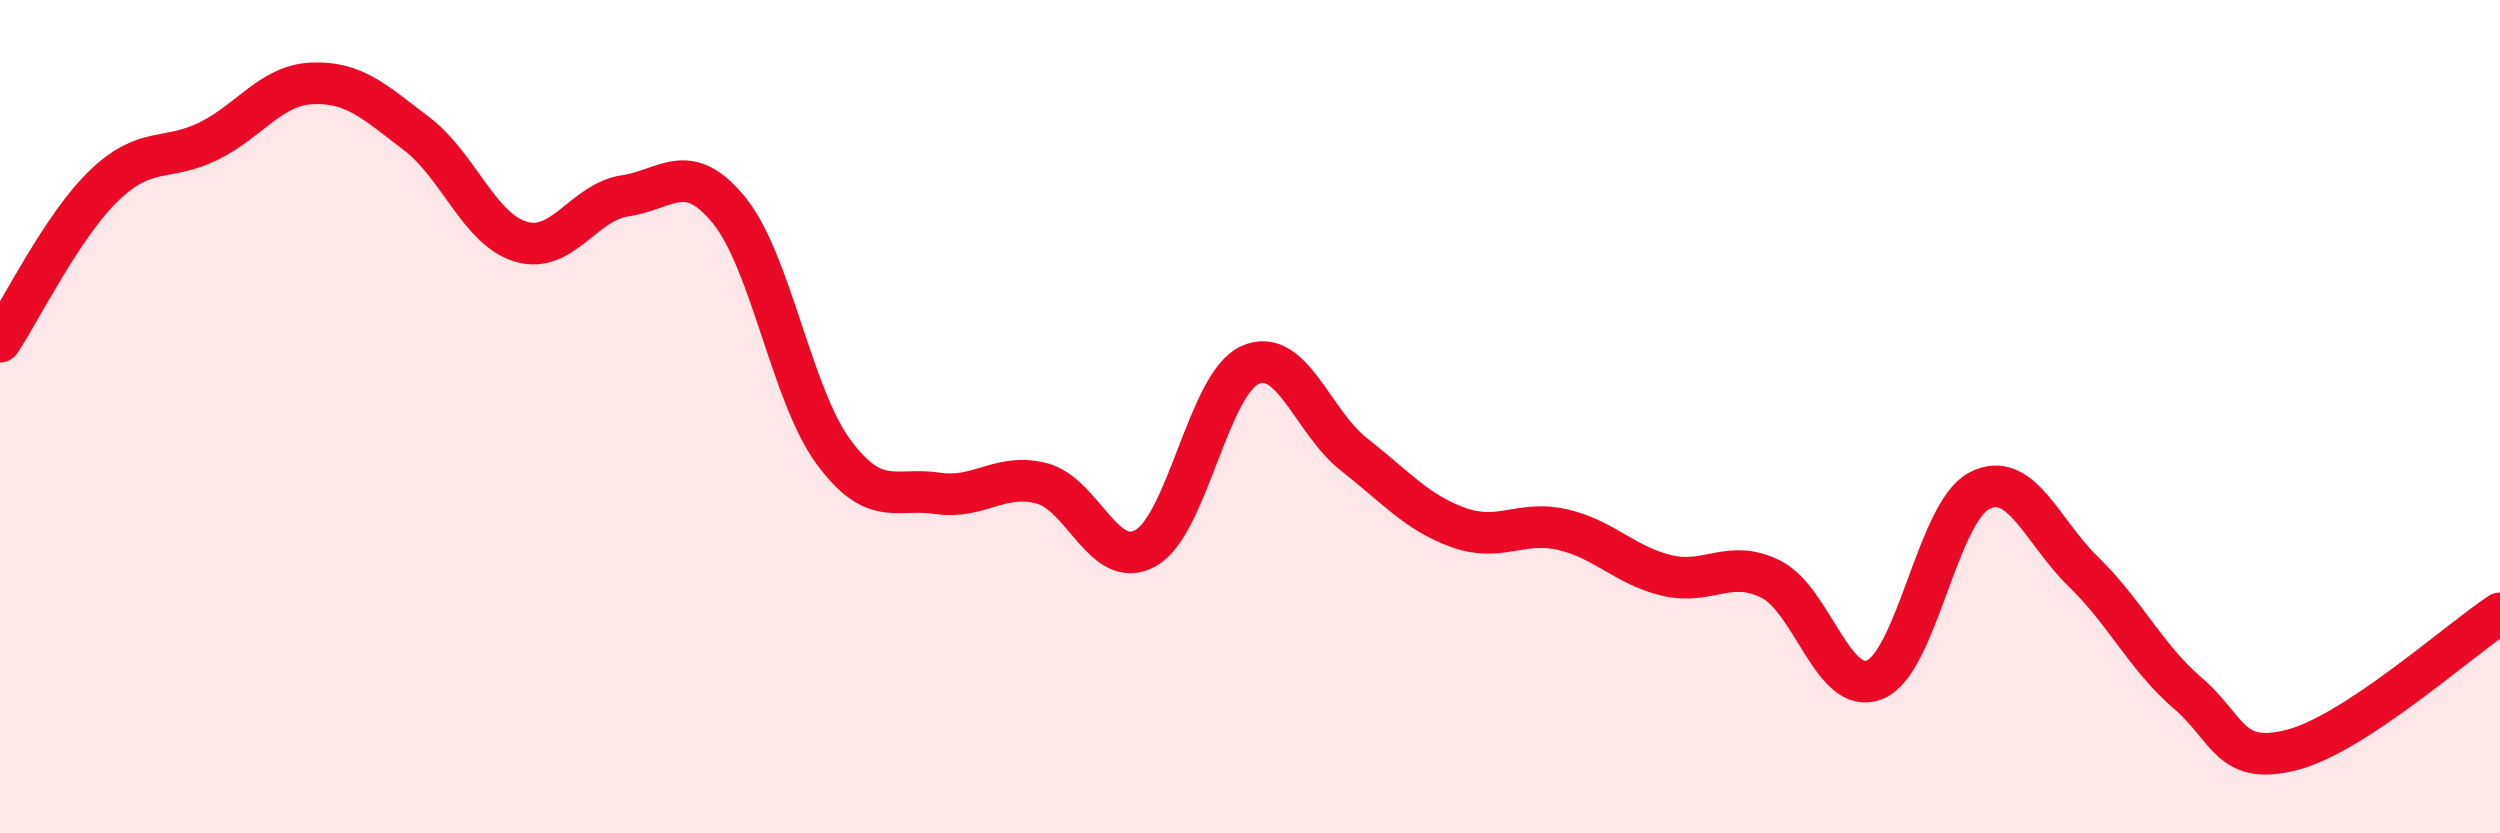 
    <svg width="60" height="20" viewBox="0 0 60 20" xmlns="http://www.w3.org/2000/svg">
      <path
        d="M 0,8.2 C 0.5,7.45 1.5,5.41 2.5,4.45 C 3.5,3.49 4,3.88 5,3.39 C 6,2.9 6.5,2.04 7.5,2 C 8.5,1.96 9,2.45 10,3.21 C 11,3.97 11.5,5.5 12.5,5.8 C 13.5,6.1 14,4.85 15,4.7 C 16,4.55 16.5,3.82 17.5,5.05 C 18.5,6.28 19,9.48 20,10.84 C 21,12.2 21.5,11.69 22.5,11.84 C 23.5,11.99 24,11.34 25,11.6 C 26,11.86 26.5,13.72 27.5,13.15 C 28.5,12.58 29,9.21 30,8.76 C 31,8.31 31.5,10.13 32.5,10.91 C 33.5,11.69 34,12.3 35,12.66 C 36,13.02 36.5,12.48 37.5,12.71 C 38.5,12.94 39,13.57 40,13.81 C 41,14.05 41.5,13.4 42.5,13.9 C 43.5,14.4 44,16.73 45,16.31 C 46,15.89 46.5,12.3 47.5,11.78 C 48.5,11.26 49,12.75 50,13.72 C 51,14.69 51.5,15.77 52.5,16.63 C 53.5,17.49 53.5,18.38 55,18 C 56.5,17.62 59,15.38 60,14.72L60 20L0 20Z"
        fill="#EB0A25"
        opacity="0.1"
        stroke-linecap="round"
        stroke-linejoin="round"
      />
      <path
        d="M 0,8.2 C 0.5,7.45 1.5,5.41 2.5,4.45 C 3.5,3.49 4,3.88 5,3.39 C 6,2.9 6.5,2.04 7.5,2 C 8.5,1.96 9,2.45 10,3.21 C 11,3.97 11.5,5.5 12.5,5.8 C 13.5,6.1 14,4.85 15,4.7 C 16,4.55 16.5,3.82 17.5,5.05 C 18.5,6.28 19,9.48 20,10.84 C 21,12.2 21.5,11.69 22.5,11.84 C 23.5,11.99 24,11.34 25,11.6 C 26,11.86 26.5,13.72 27.5,13.15 C 28.5,12.58 29,9.21 30,8.76 C 31,8.31 31.5,10.13 32.5,10.91 C 33.5,11.69 34,12.3 35,12.66 C 36,13.02 36.5,12.48 37.5,12.71 C 38.5,12.94 39,13.57 40,13.81 C 41,14.05 41.5,13.4 42.5,13.9 C 43.5,14.4 44,16.73 45,16.31 C 46,15.89 46.5,12.3 47.5,11.78 C 48.5,11.26 49,12.75 50,13.72 C 51,14.69 51.5,15.77 52.5,16.63 C 53.5,17.49 53.5,18.38 55,18 C 56.5,17.62 59,15.38 60,14.72"
        stroke="#EB0A25"
        stroke-width="1"
        fill="none"
        stroke-linecap="round"
        stroke-linejoin="round"
      />
    </svg>
  
